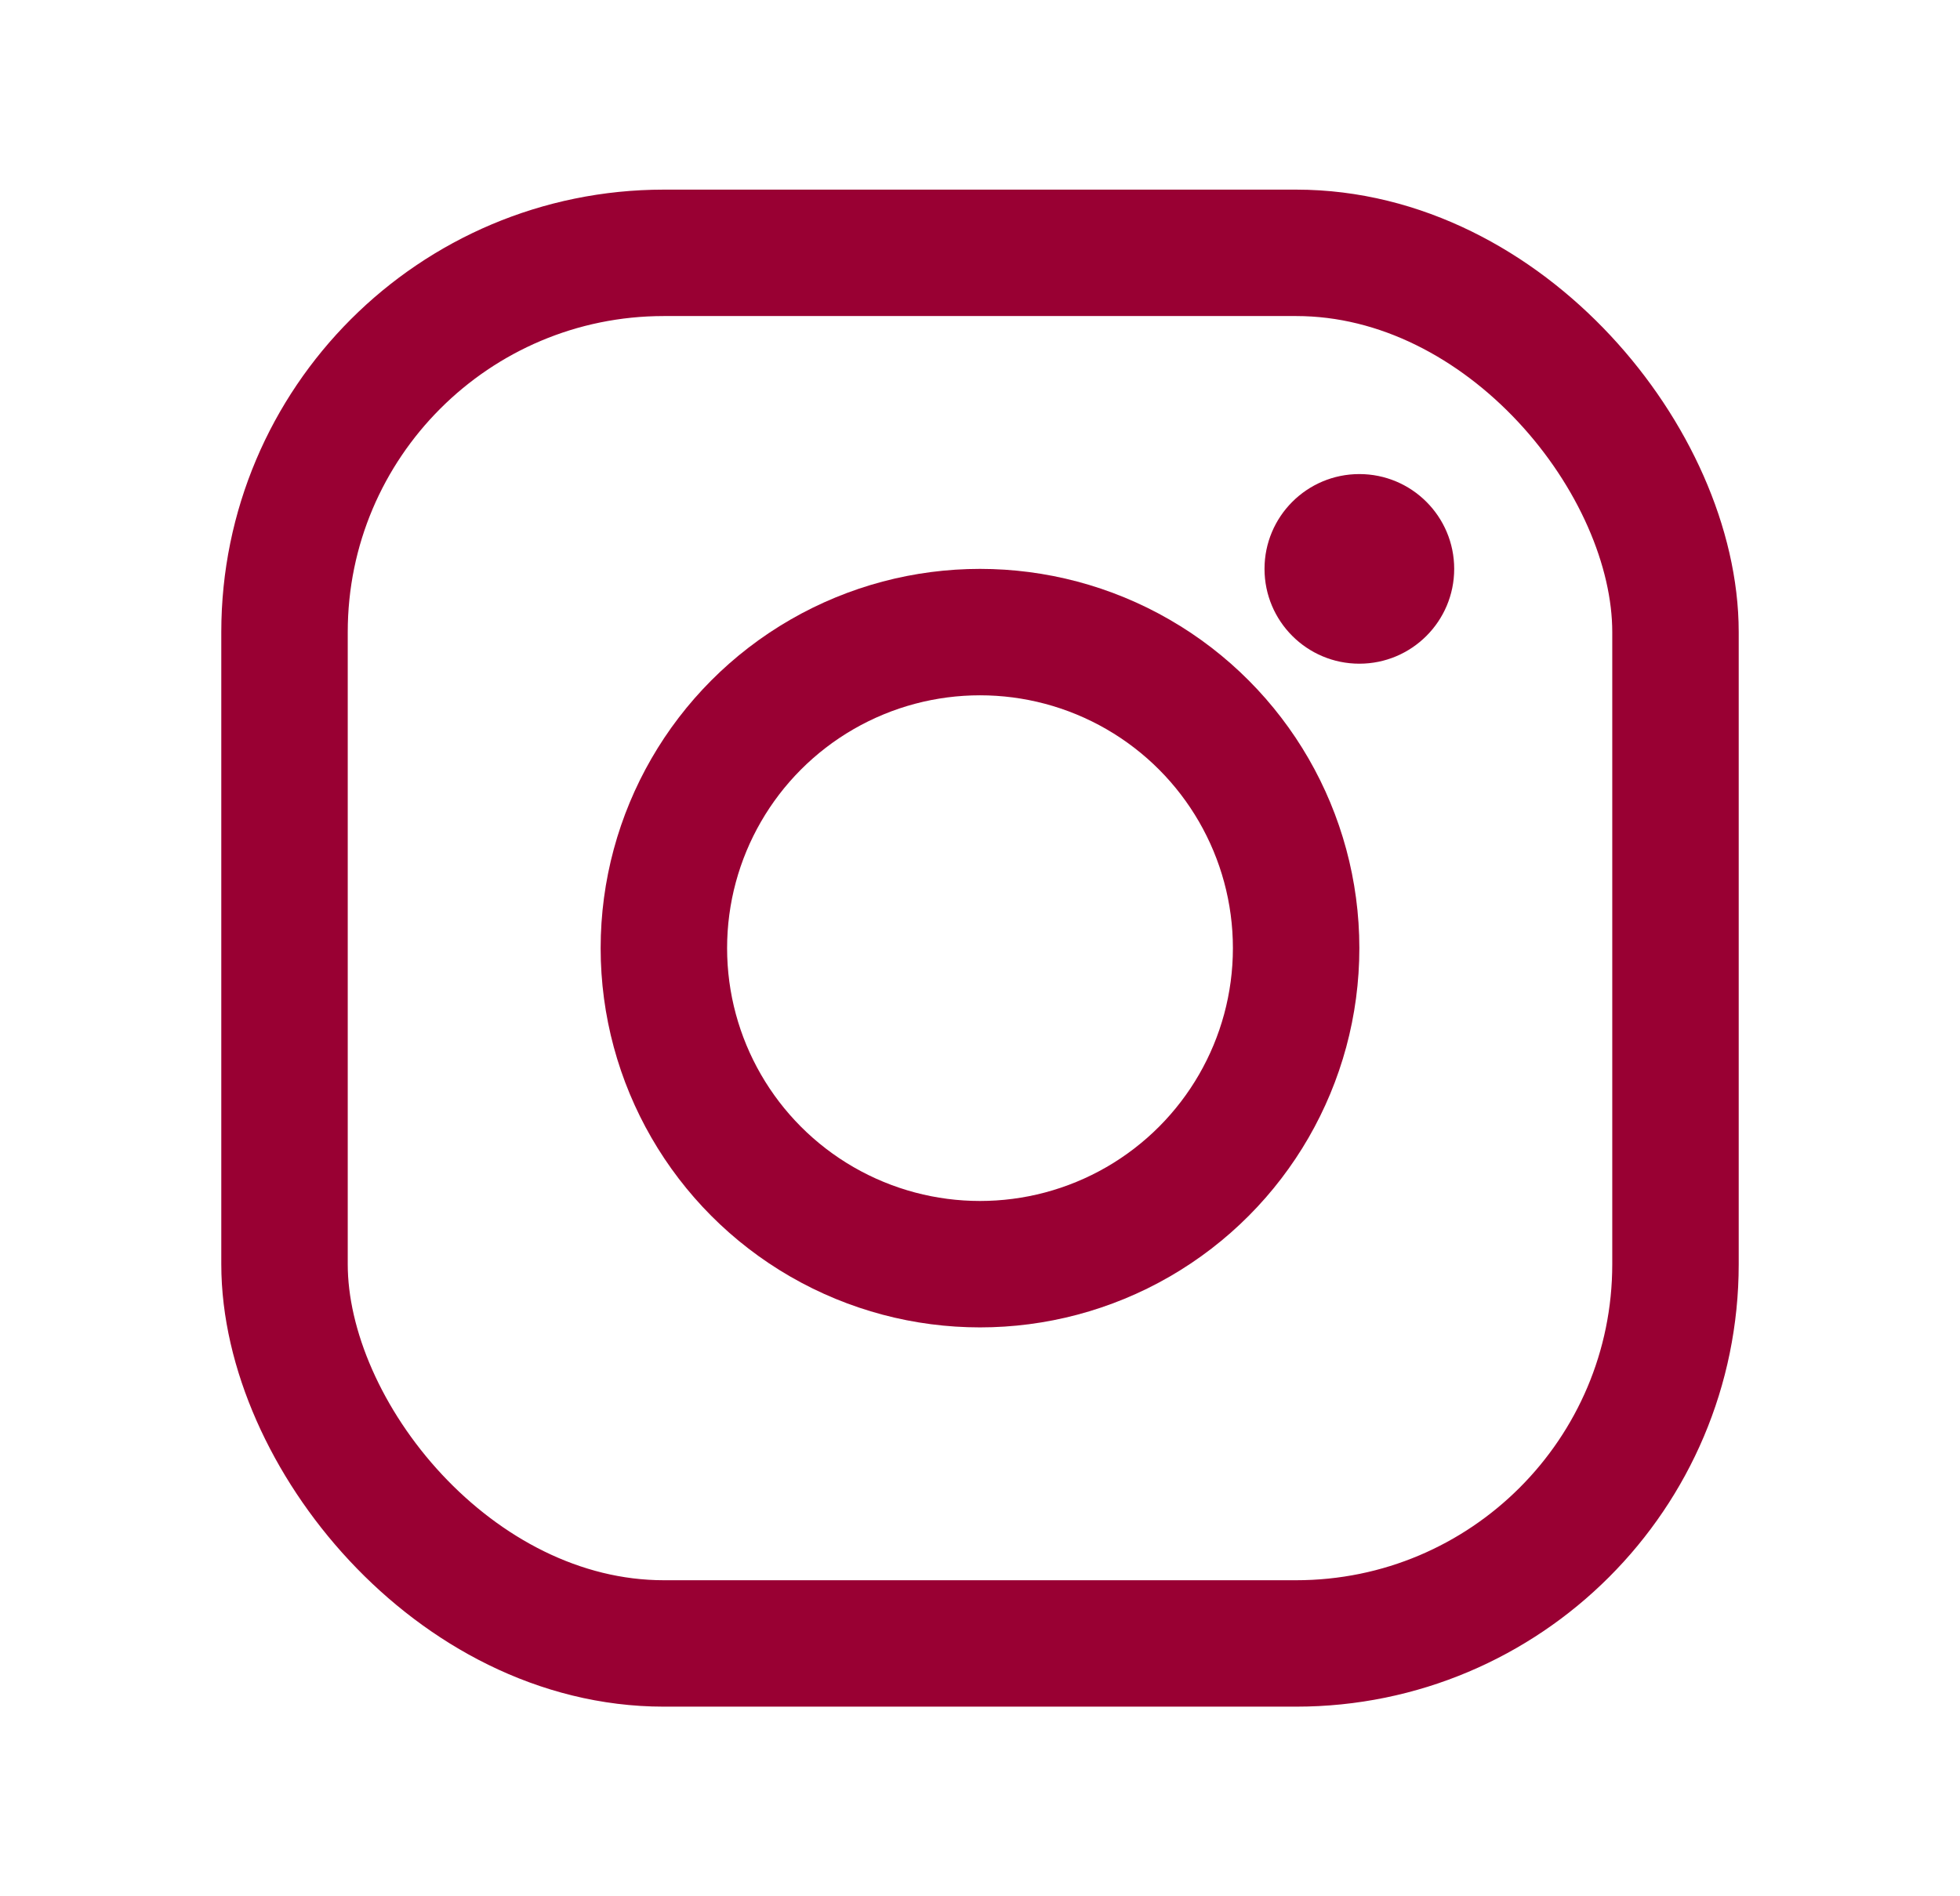 <svg width="31" height="30" viewBox="0 0 31 30" fill="none" xmlns="http://www.w3.org/2000/svg">
  <g clip-path="url(#clip0_1_14940)">
    <!-- Outer rounded square (Instagram frame) -->
    <rect x="4.5" y="4" width="22" height="22" rx="6" stroke="#990033" stroke-width="2" stroke-linecap="round" stroke-linejoin="round"/>
    
    <!-- Camera circle -->
    <circle cx="15.5" cy="15" r="5" stroke="#990033" stroke-width="2" stroke-linecap="round" stroke-linejoin="round"/>
    
    <!-- Small top-right dot -->
    <circle cx="21.5" cy="9" r="1.5" fill="#990033"/>
  </g>
  <defs>
    <clipPath id="clip0_1_14940">
      <rect width="29.623" height="29.623" fill="white" transform="translate(0.906 0.284)"/>
    </clipPath>
  </defs>
</svg>
